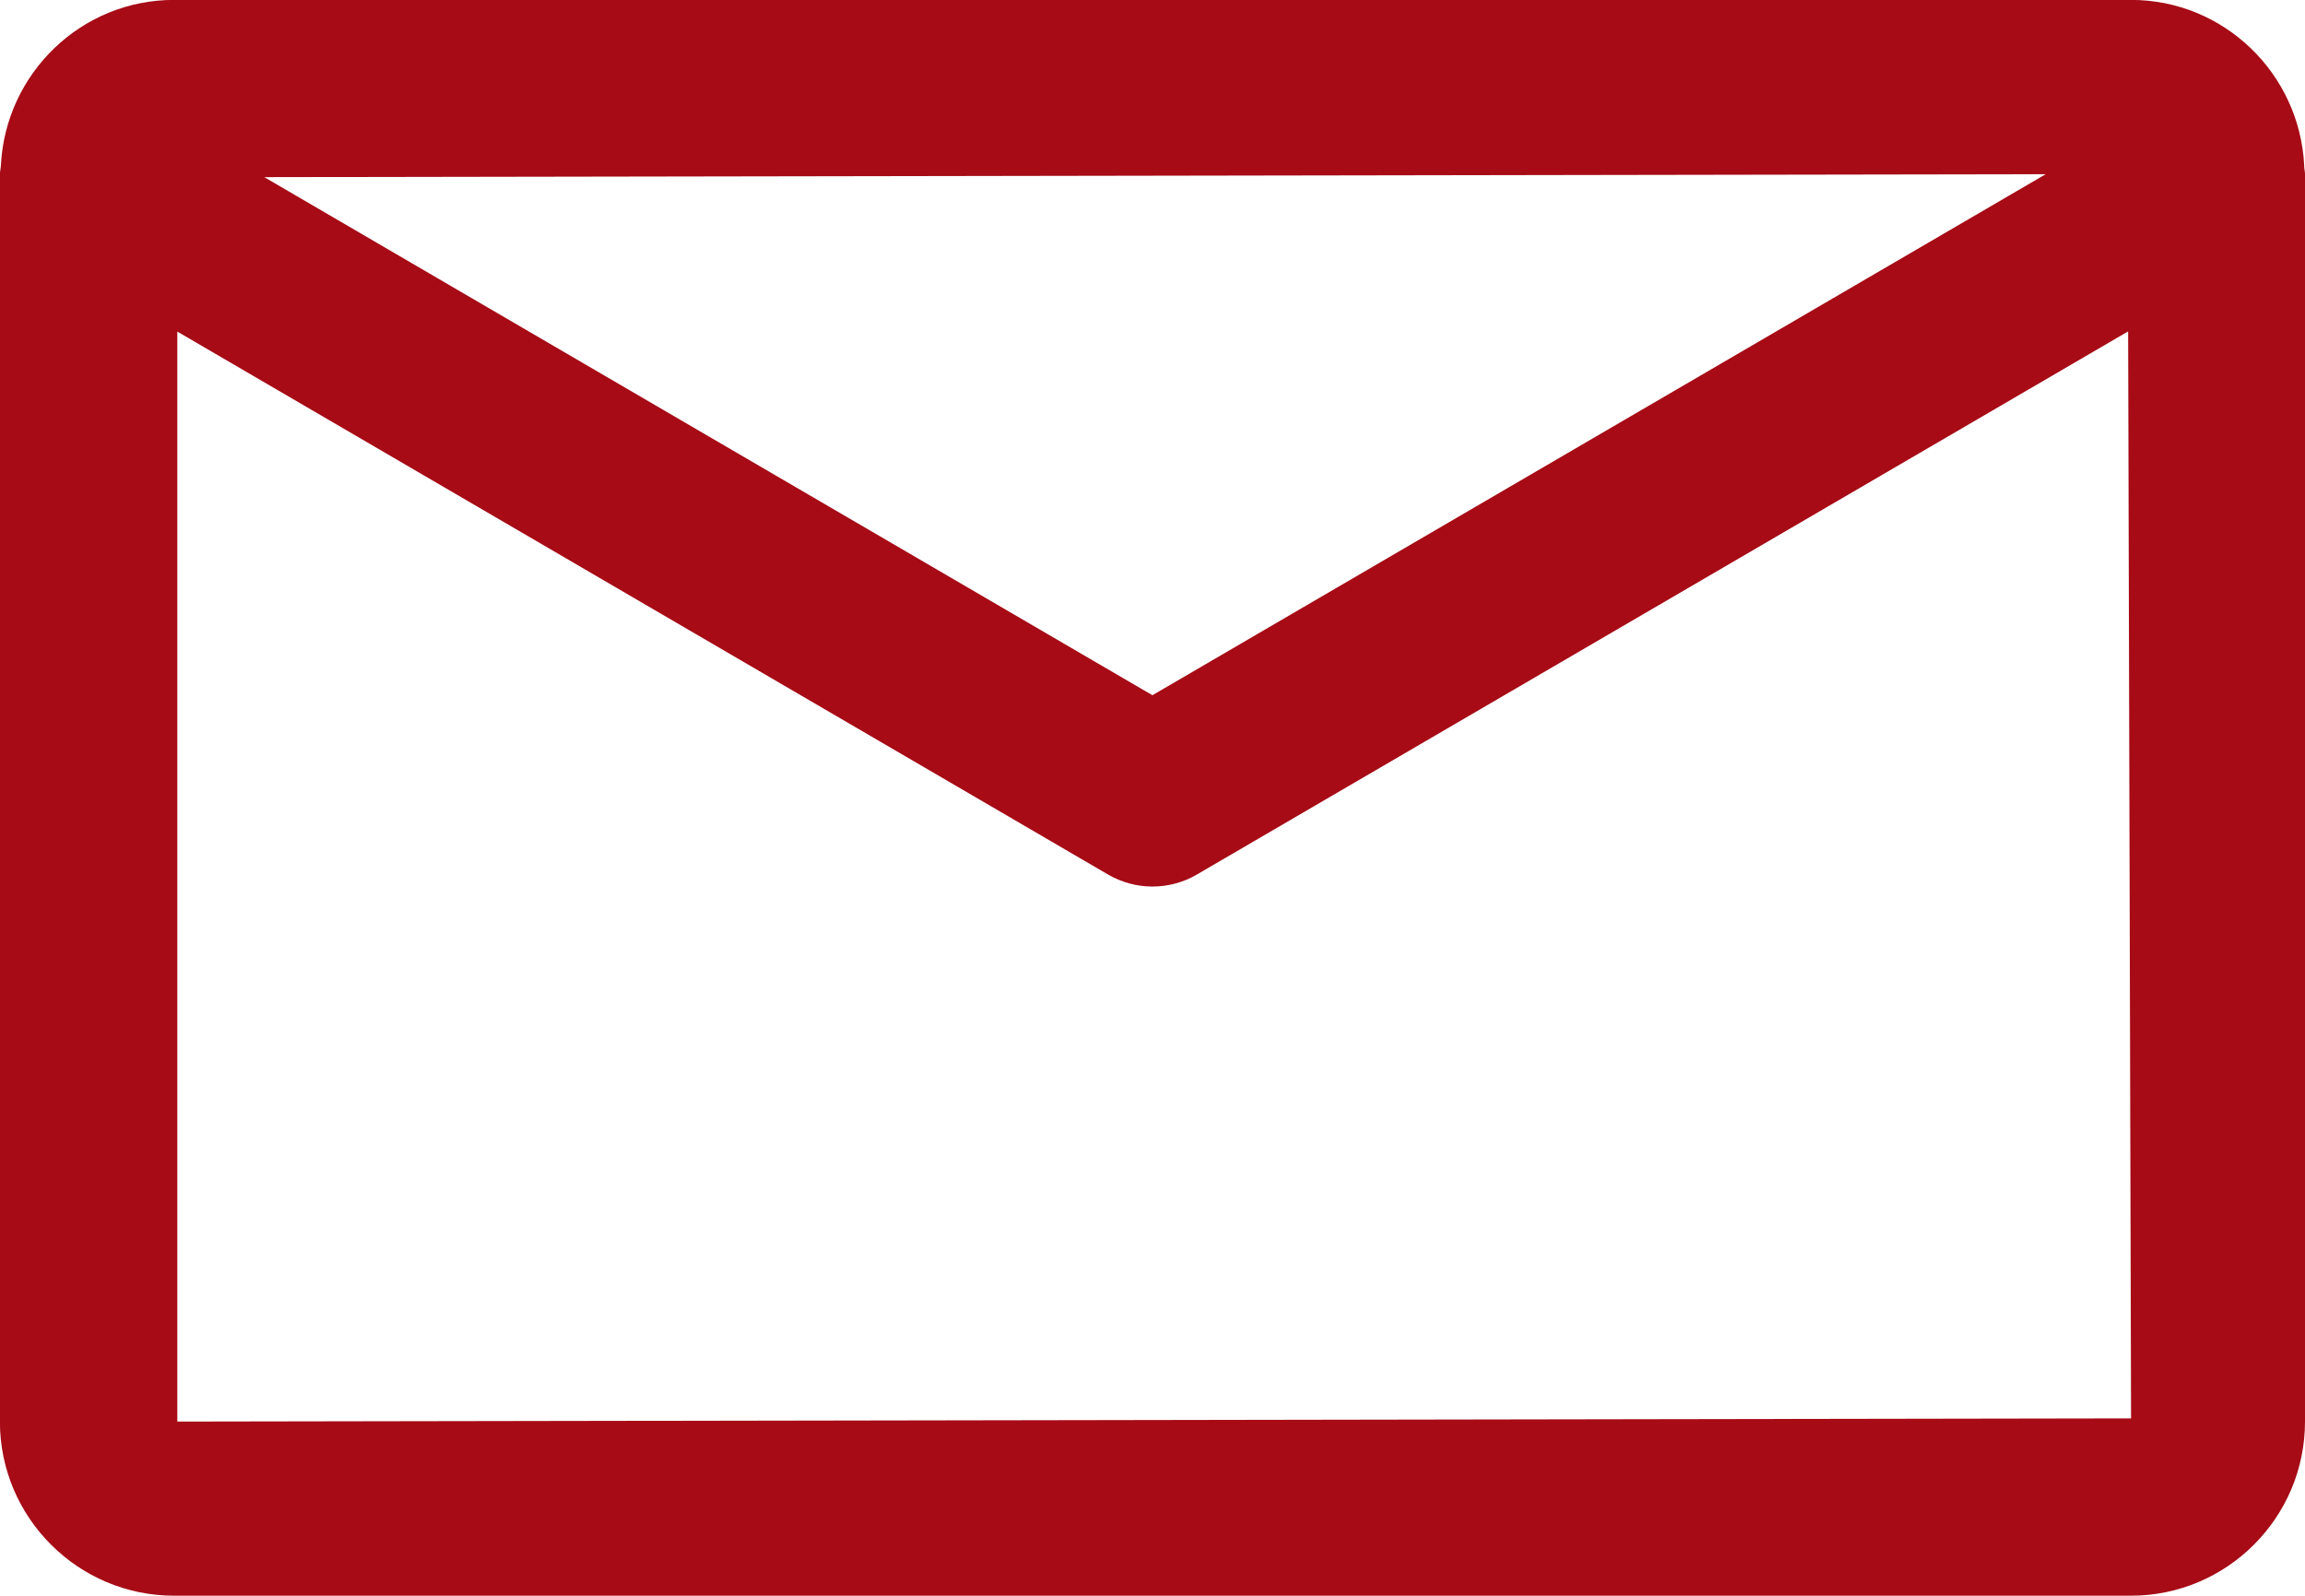 <?xml version="1.0" encoding="UTF-8"?>
<svg width="26px" height="18px" viewBox="0 0 26 18" version="1.1" xmlns="http://www.w3.org/2000/svg" xmlns:xlink="http://www.w3.org/1999/xlink">
    <title>Icons/M/Icon-Mail-M</title>
    <g id="Depot-Detail" stroke="none" stroke-width="1" fill="none" fill-rule="evenodd">
        <g id="JC_Icon-Matrix" transform="translate(-507, -957)" fill="#A60B16">
            <g id="Fill-1" transform="translate(504, 955)">
                <path d="M28.991,3.879 C28.991,3.874 28.991,3.87 28.991,3.866 C28.939,2.829 28.085,1.999 27.038,1.999 L4.963,1.999 C3.914,1.999 3.062,2.829 3.01,3.866 C3.01,3.87 3.009,3.874 3.009,3.879 C3.007,3.907 2.999,3.934 2.999,3.963 L2.999,18.035 C2.999,19.118 3.881,19.999 4.963,19.999 L27.038,19.999 C28.119,19.999 29,19.118 29,18.035 L29,3.963 C29,3.934 28.992,3.908 28.991,3.879 L28.991,3.879 Z M26.075,3.965 L15.999,9.842 L5.981,3.998 L26.075,3.965 Z M5,18.035 L5,5.74 L15.496,11.863 C15.652,11.954 15.826,12 15.999,12 C16.174,12 16.349,11.954 16.503,11.863 L27.005,5.738 L27.038,17.999 L5,18.035 Z"></path>
            </g>
        </g>
    </g>
</svg>